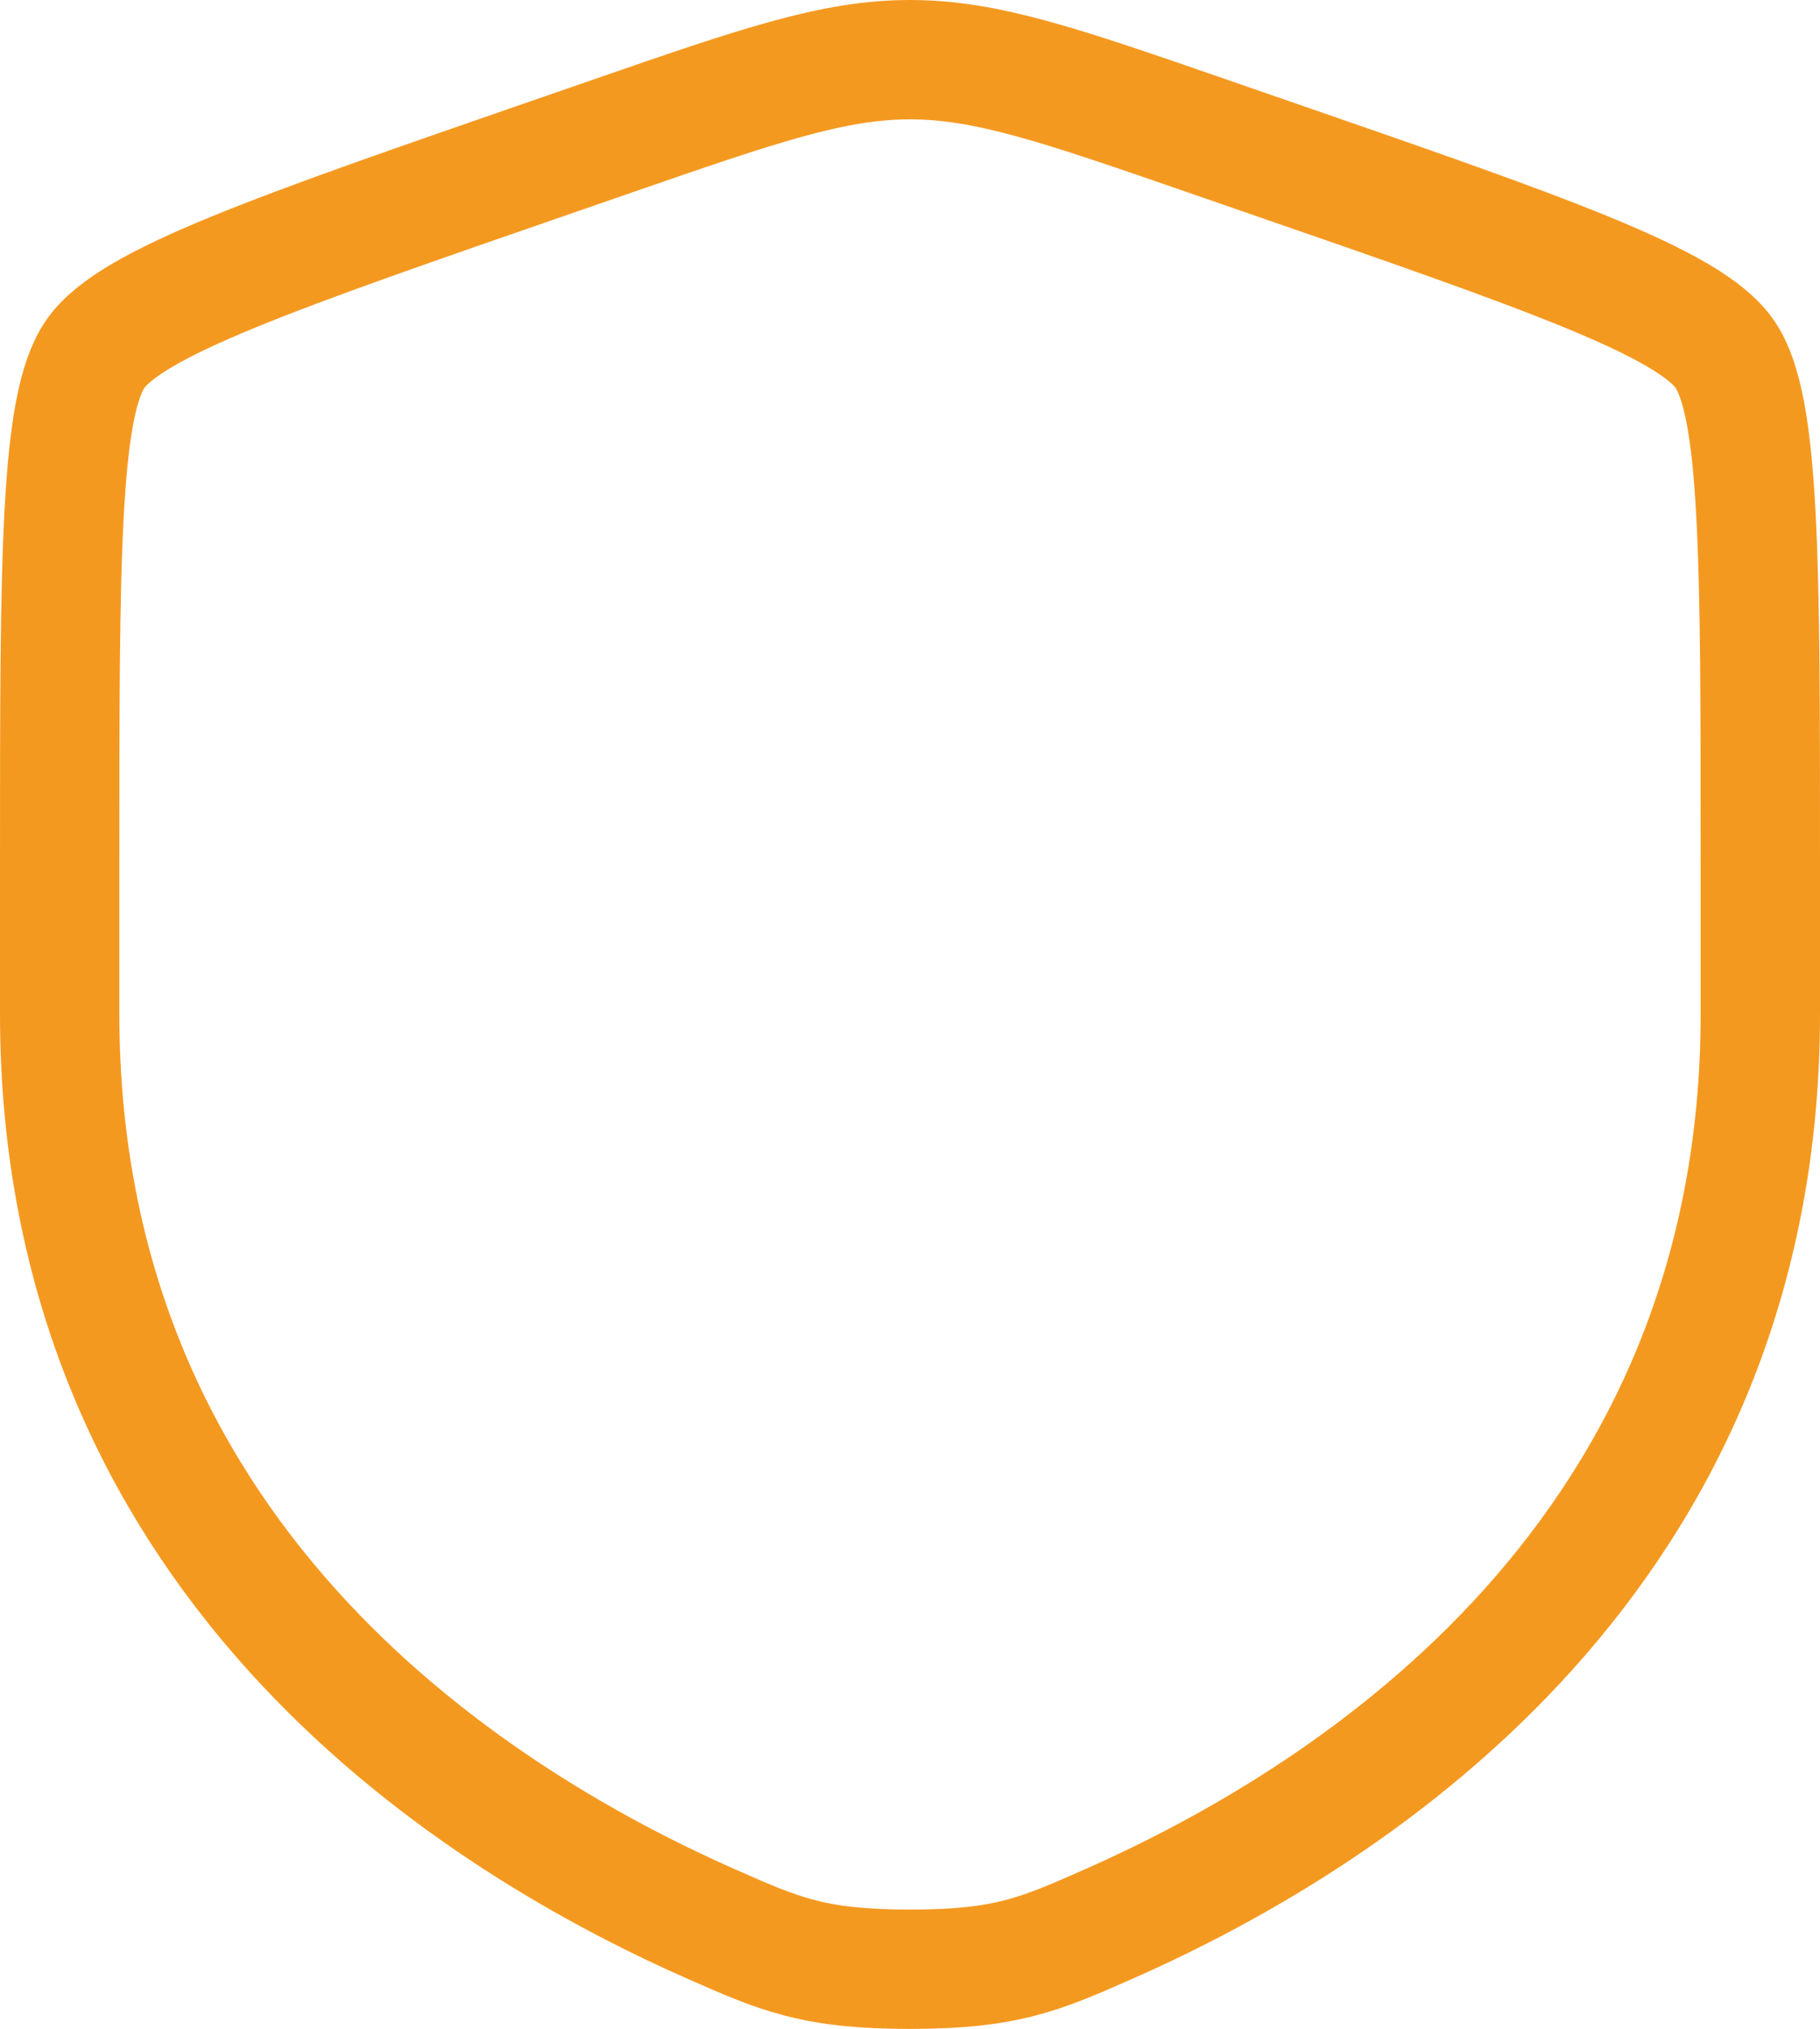 <?xml version="1.0" encoding="UTF-8"?> <svg xmlns="http://www.w3.org/2000/svg" width="61" height="68" viewBox="0 0 61 68" fill="none"><path d="M2 28.933C2 18.701 2 13.585 3.195 11.864C4.391 10.143 9.151 8.496 18.672 5.203L20.486 4.575C25.449 2.858 27.931 2 30.5 2C33.069 2 35.551 2.858 40.514 4.575L42.328 5.203C51.849 8.496 56.609 10.143 57.805 11.864C59 13.585 59 18.701 59 28.933V33.972C59 52.014 45.577 60.77 37.154 64.487C34.87 65.496 33.728 66 30.5 66C27.272 66 26.13 65.496 23.845 64.487C15.423 60.77 2 52.014 2 33.972V28.933Z" stroke="#F49920" stroke-width="4"></path></svg> 